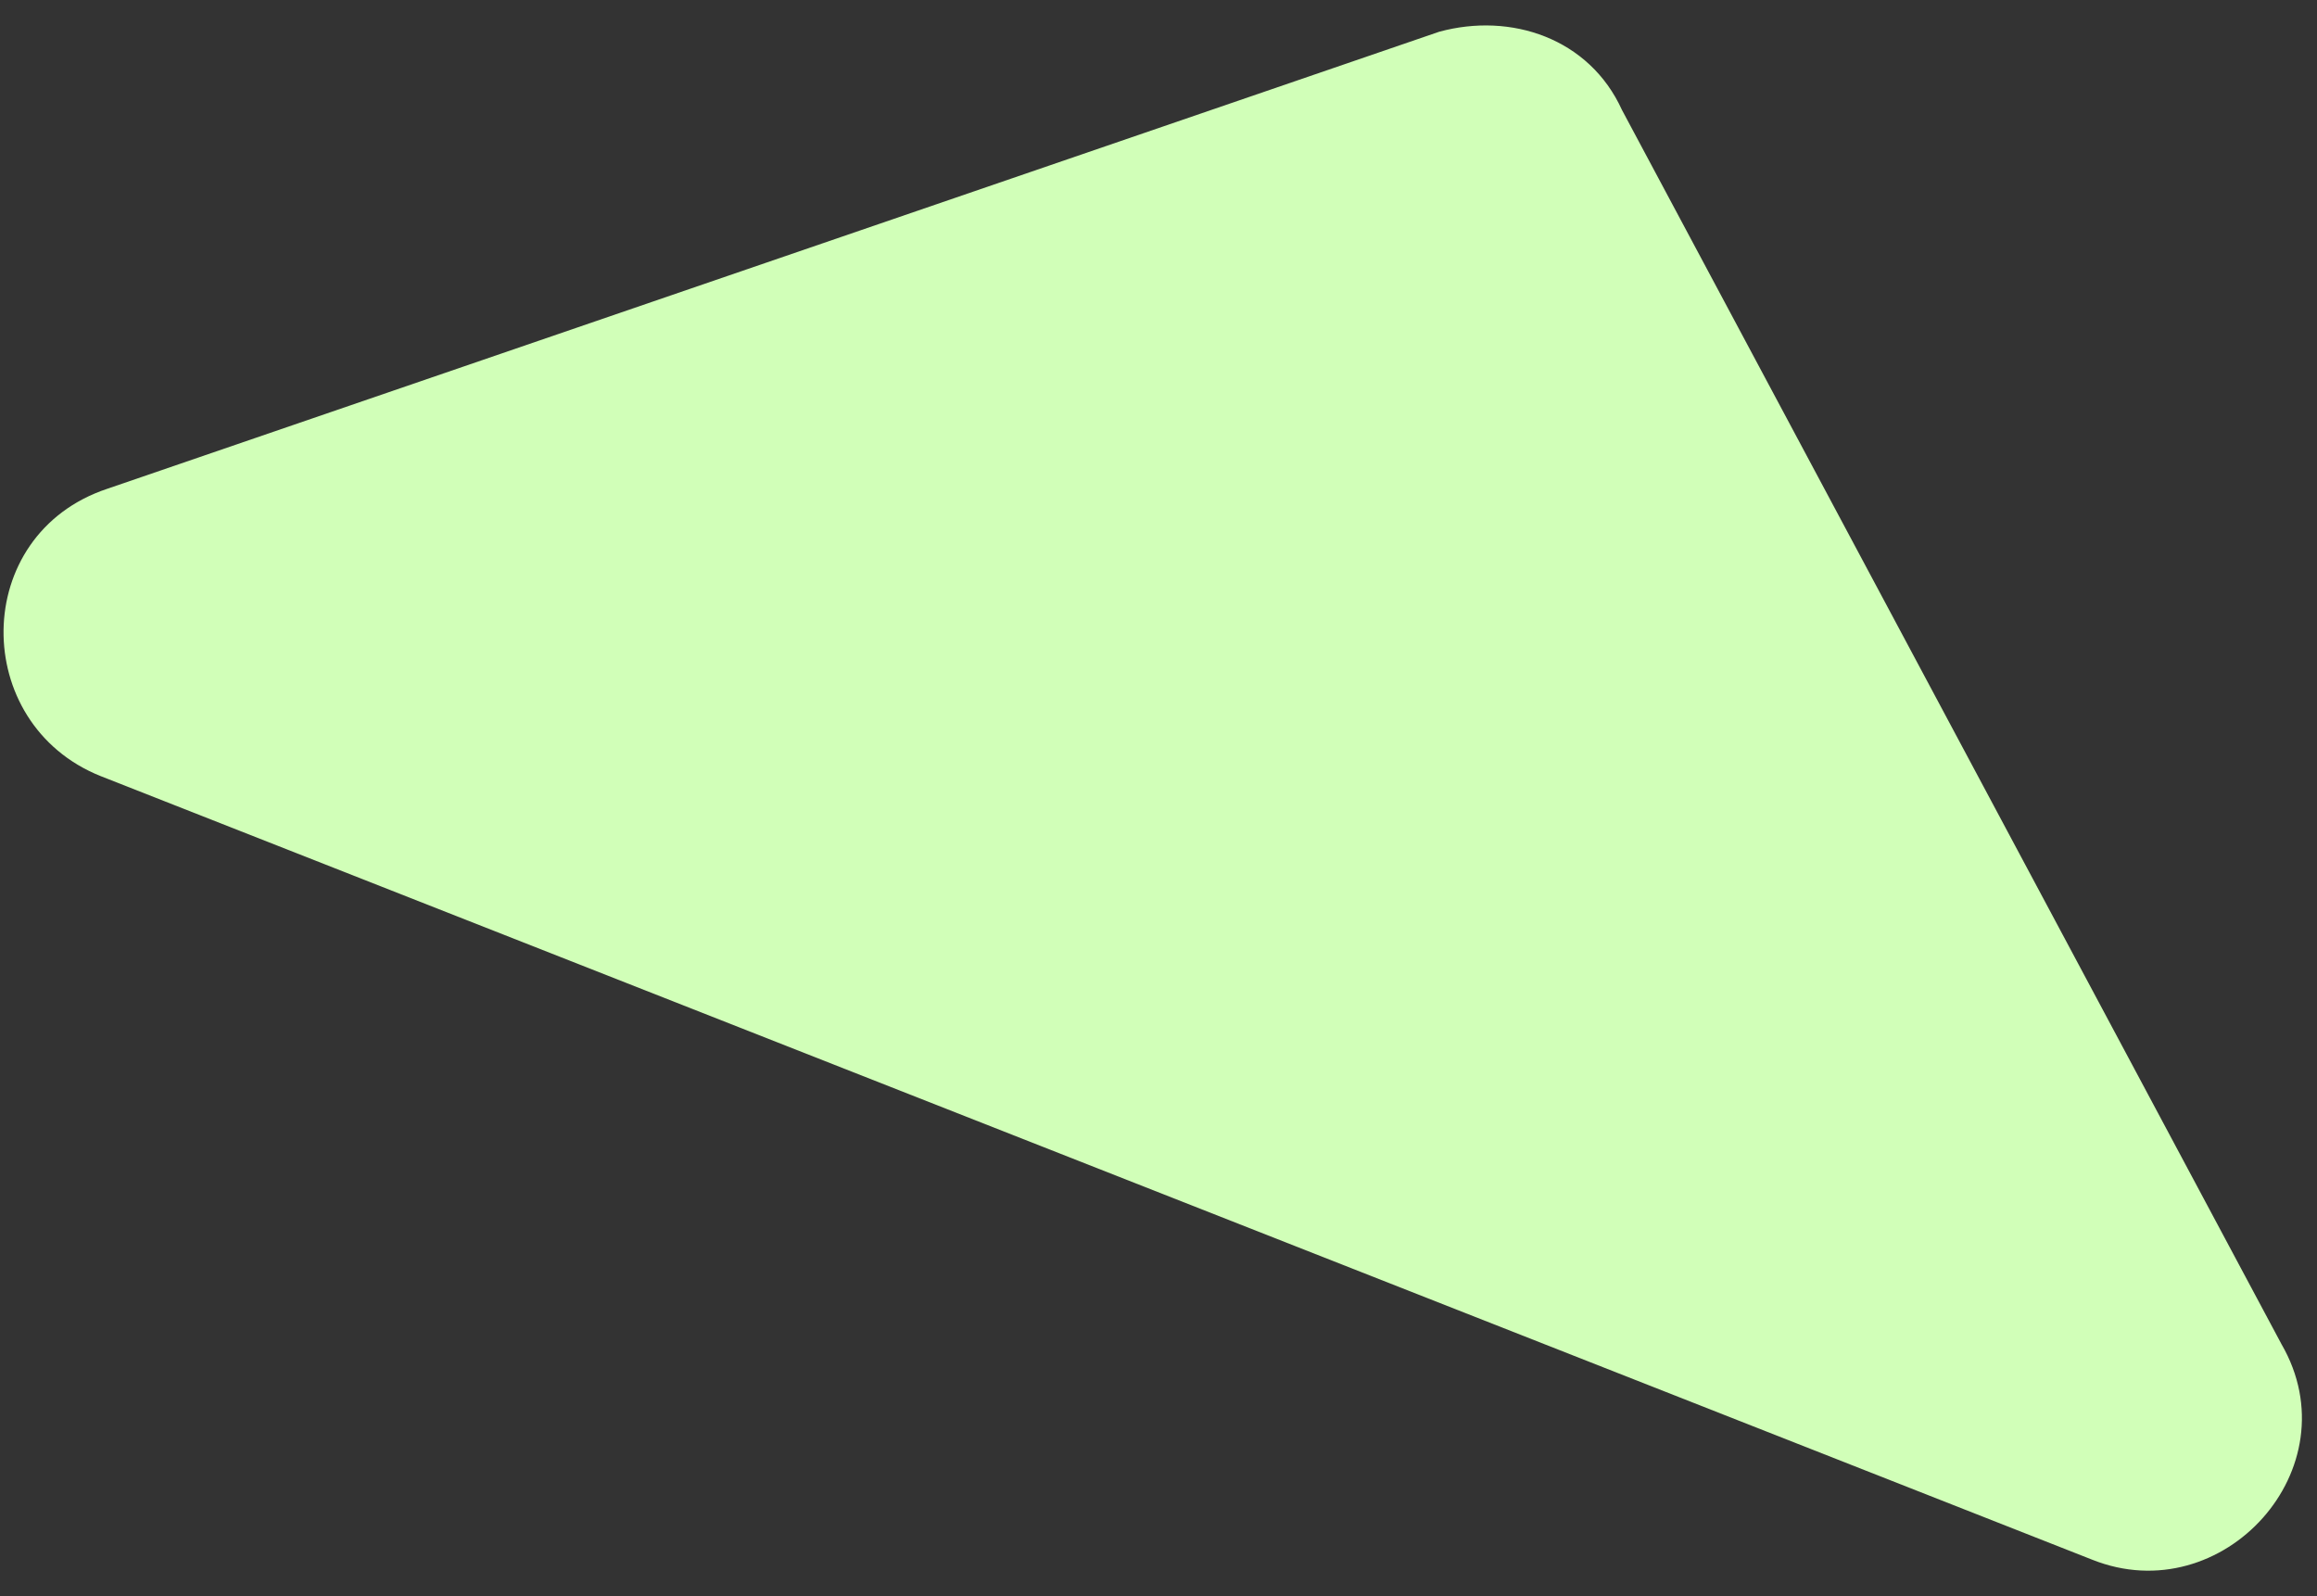 <svg width="90" height="62" viewBox="0 0 90 62" fill="none" xmlns="http://www.w3.org/2000/svg">
<rect x="0" y="0" width="90" height="62" fill="#333333" stroke="none"/>
<path d="M55.903 1.233L4.165 18.986C-1.162 20.762 -1.162 28.117 3.911 30.146L81.266 60.581C86.338 62.609 91.41 57.03 88.621 52.211L63.005 4.276C61.737 1.486 58.693 0.472 55.903 1.233Z" fill="#D1FFB8"/>
</svg>
